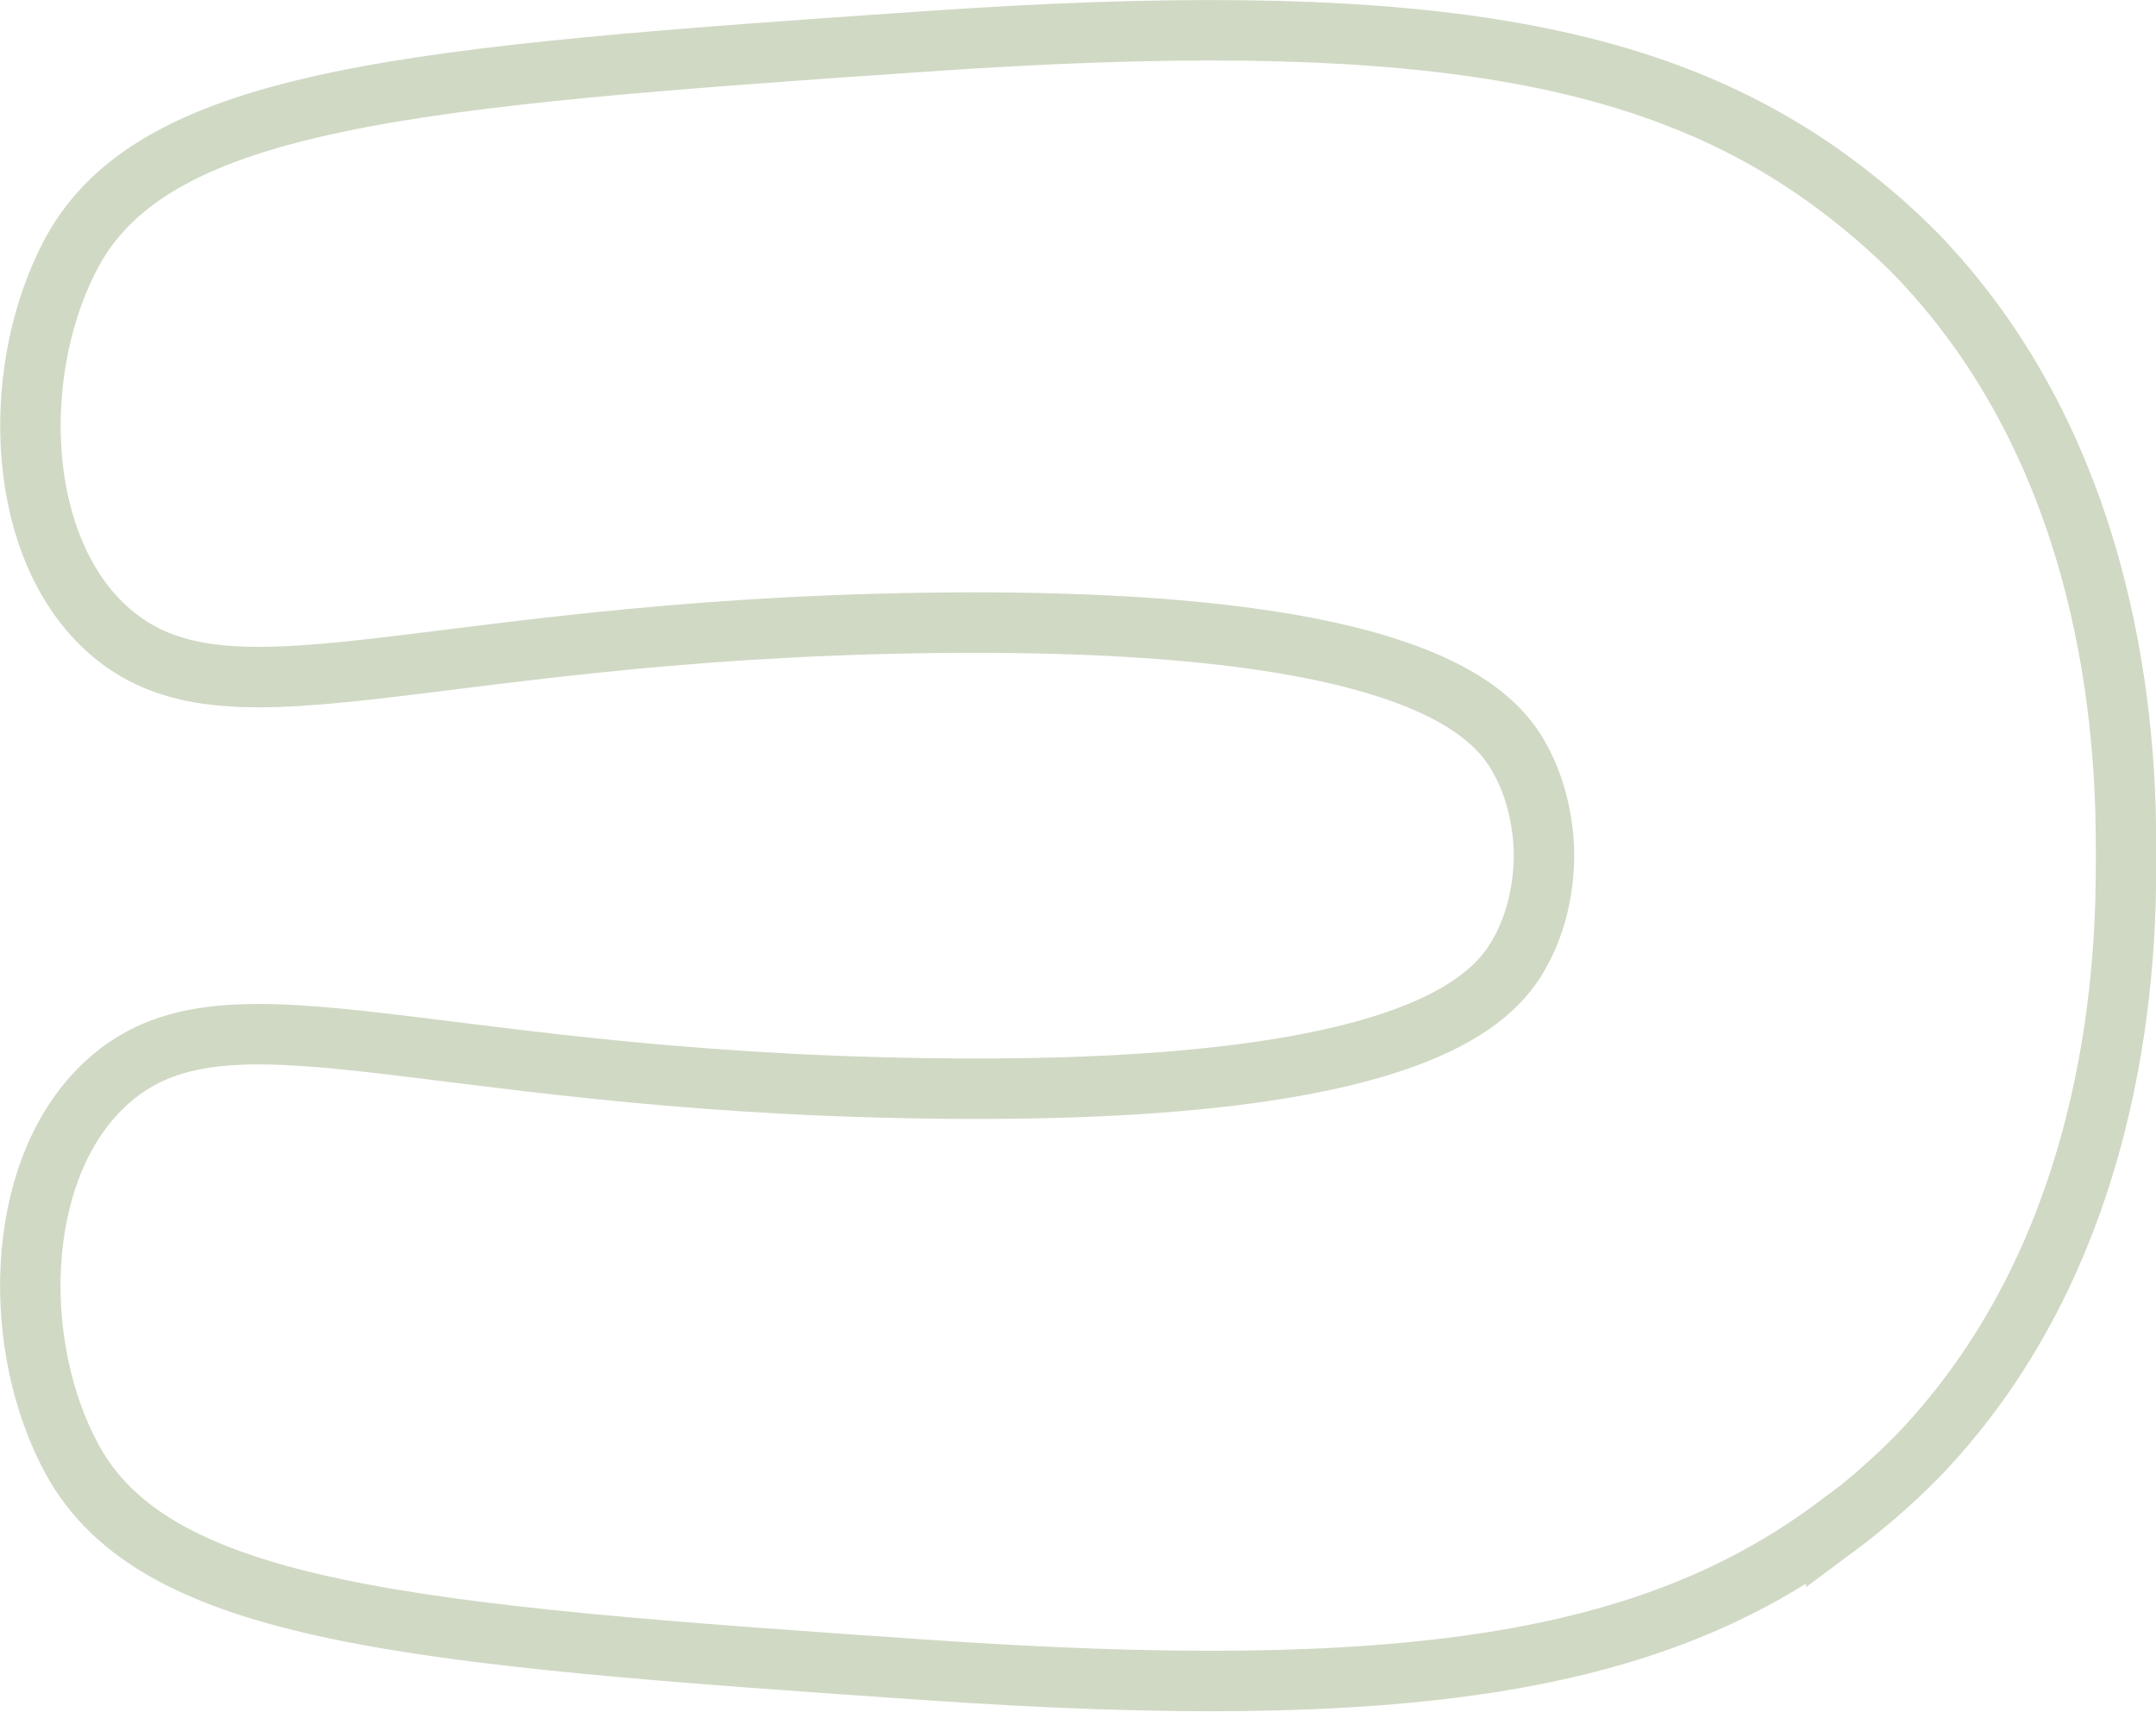 <svg viewBox="0 0 71.34 56.64" xmlns="http://www.w3.org/2000/svg" id="Ebene_2">
  <defs>
    <style>
      .cls-1 {
        fill: none;
        stroke: #d0d9c4;
        stroke-miterlimit: 10;
        stroke-width: 2px;
      }
    </style>
  </defs>
  <g data-name="Ebene_1" id="Ebene_1-2">
    <path d="M60.75,50.53c1.64-1.22,2.74-2.38,3.04-2.71,6.44-7.01,6.56-16.47,6.56-19.42h0s0-.05,0-.08,0-.06,0-.08h0c0-2.94-.12-12.4-6.56-19.42-.3-.34-1.4-1.49-3.04-2.71C54.66,1.57,46.5.27,30.63,1.37,13.69,2.53,5.16,3.22,2.38,8.35c-1.98,3.67-1.95,9.37.95,12.26,3.95,3.91,10.16.24,27.35,0,16.1-.22,18.79,2.94,19.65,4.56.5.94.75,2.04.76,3.14-.01,1.1-.25,2.2-.76,3.14-.86,1.63-3.55,4.79-19.65,4.56-17.2-.24-23.41-3.91-27.35,0-2.9,2.89-2.94,8.6-.95,12.26,2.78,5.13,11.31,5.82,28.25,6.98,15.87,1.1,24.03-.2,30.12-4.74Z" class="cls-1"></path>
  </g>
</svg>
